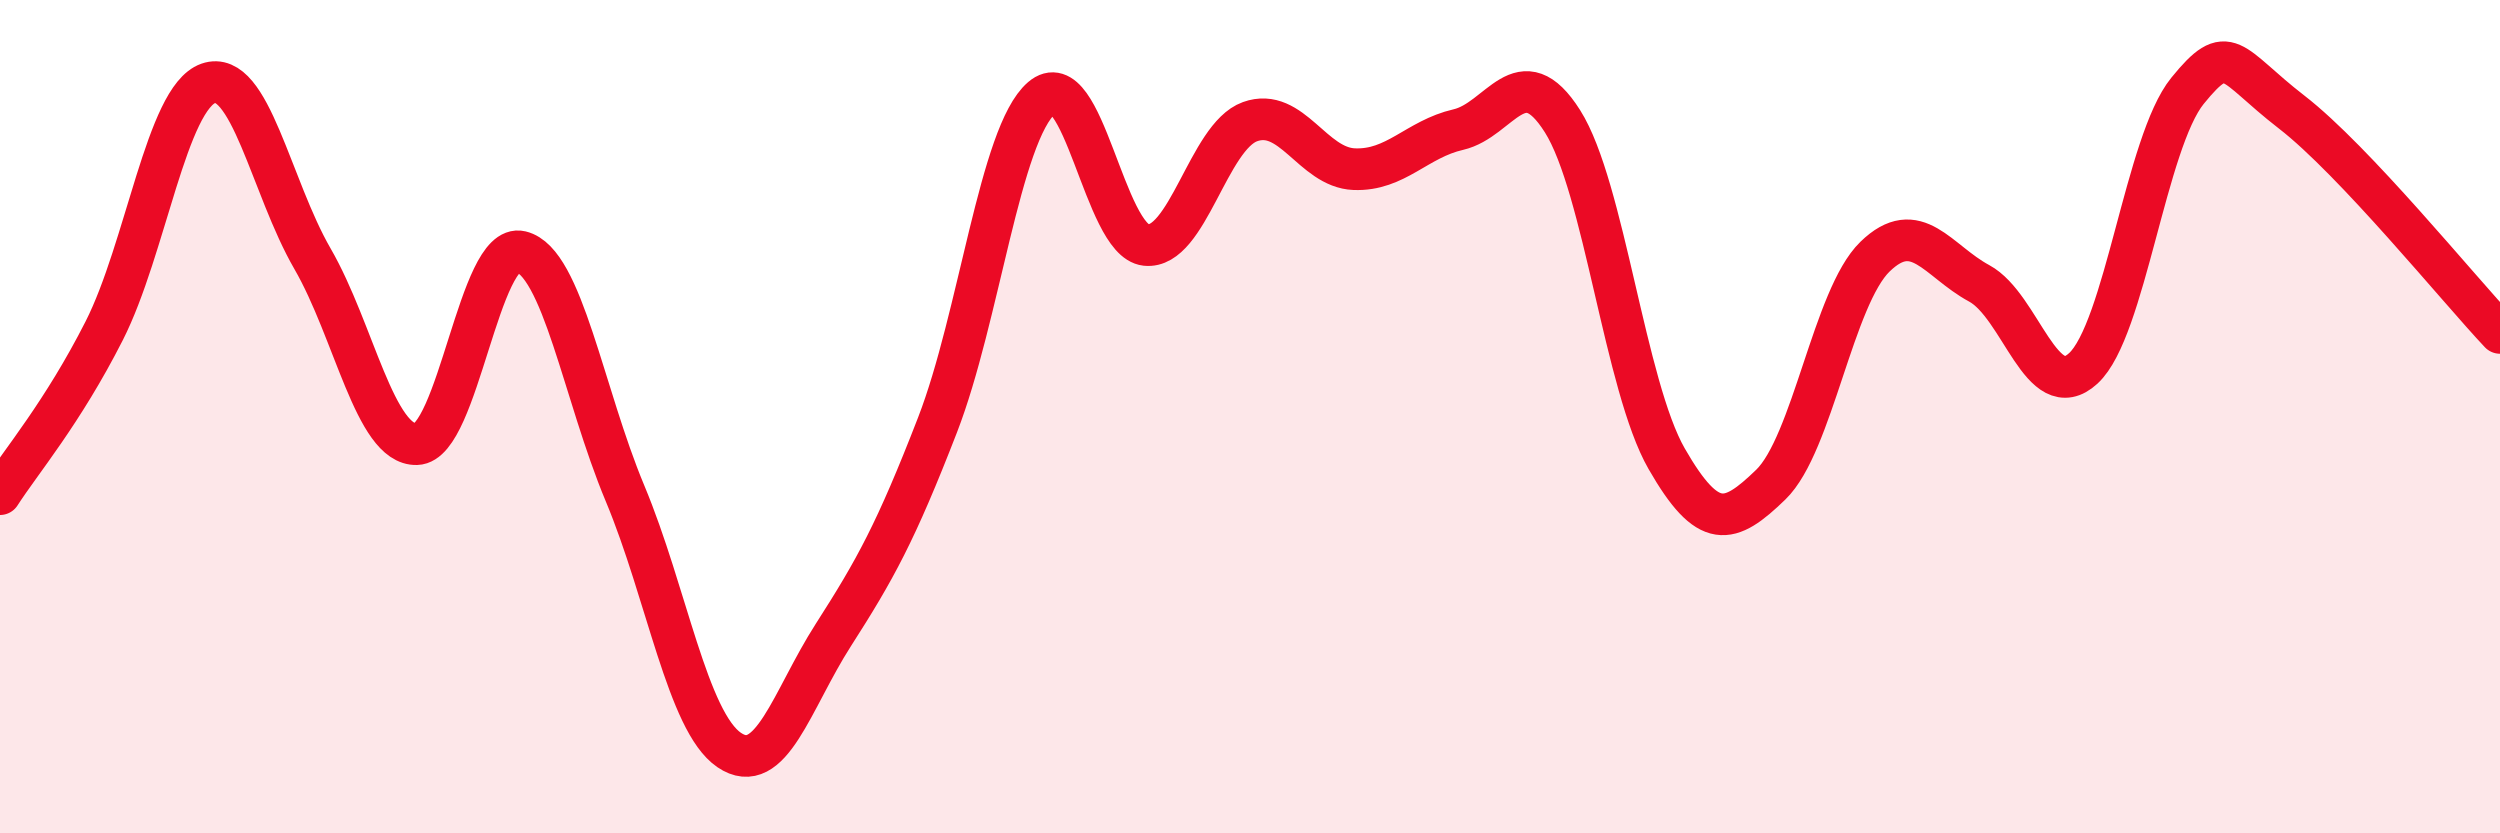 
    <svg width="60" height="20" viewBox="0 0 60 20" xmlns="http://www.w3.org/2000/svg">
      <path
        d="M 0,11.86 C 0.5,11.08 1.5,9.91 2.5,7.94 C 3.5,5.97 4,2.35 5,2 C 6,1.65 6.5,4.48 7.5,6.21 C 8.5,7.94 9,10.69 10,10.66 C 11,10.63 11.5,5.8 12.5,6.04 C 13.5,6.28 14,9.45 15,11.84 C 16,14.23 16.5,17.32 17.5,18 C 18.5,18.68 19,16.8 20,15.24 C 21,13.68 21.5,12.78 22.5,10.2 C 23.5,7.62 24,3.21 25,2.35 C 26,1.49 26.5,5.77 27.5,5.88 C 28.5,5.99 29,3.28 30,2.92 C 31,2.56 31.5,4.02 32.5,4.06 C 33.5,4.1 34,3.34 35,3.11 C 36,2.88 36.5,1.33 37.5,2.91 C 38.5,4.49 39,9.27 40,11.01 C 41,12.75 41.5,12.6 42.5,11.63 C 43.5,10.66 44,7.13 45,6.16 C 46,5.19 46.5,6.26 47.5,6.8 C 48.5,7.34 49,9.76 50,8.84 C 51,7.92 51.5,3.41 52.5,2.18 C 53.5,0.95 53.5,1.53 55,2.69 C 56.5,3.85 59,6.93 60,7.99L60 20L0 20Z"
        fill="#EB0A25"
        opacity="0.1"
        stroke-linecap="round"
        stroke-linejoin="round"
      />
      <path
        d="M 0,11.86 C 0.5,11.08 1.5,9.91 2.5,7.94 C 3.5,5.97 4,2.35 5,2 C 6,1.65 6.5,4.48 7.5,6.21 C 8.5,7.94 9,10.69 10,10.66 C 11,10.63 11.5,5.8 12.5,6.04 C 13.5,6.28 14,9.45 15,11.84 C 16,14.23 16.5,17.32 17.5,18 C 18.5,18.68 19,16.8 20,15.24 C 21,13.68 21.5,12.78 22.5,10.2 C 23.5,7.62 24,3.21 25,2.35 C 26,1.49 26.5,5.77 27.5,5.88 C 28.5,5.99 29,3.28 30,2.92 C 31,2.56 31.5,4.02 32.5,4.06 C 33.5,4.1 34,3.34 35,3.11 C 36,2.88 36.5,1.33 37.5,2.91 C 38.5,4.49 39,9.27 40,11.01 C 41,12.75 41.5,12.6 42.5,11.63 C 43.5,10.66 44,7.13 45,6.16 C 46,5.19 46.5,6.26 47.5,6.8 C 48.5,7.34 49,9.76 50,8.84 C 51,7.92 51.5,3.41 52.5,2.18 C 53.5,0.95 53.5,1.53 55,2.69 C 56.5,3.85 59,6.93 60,7.99"
        stroke="#EB0A25"
        stroke-width="1"
        fill="none"
        stroke-linecap="round"
        stroke-linejoin="round"
      />
    </svg>
  